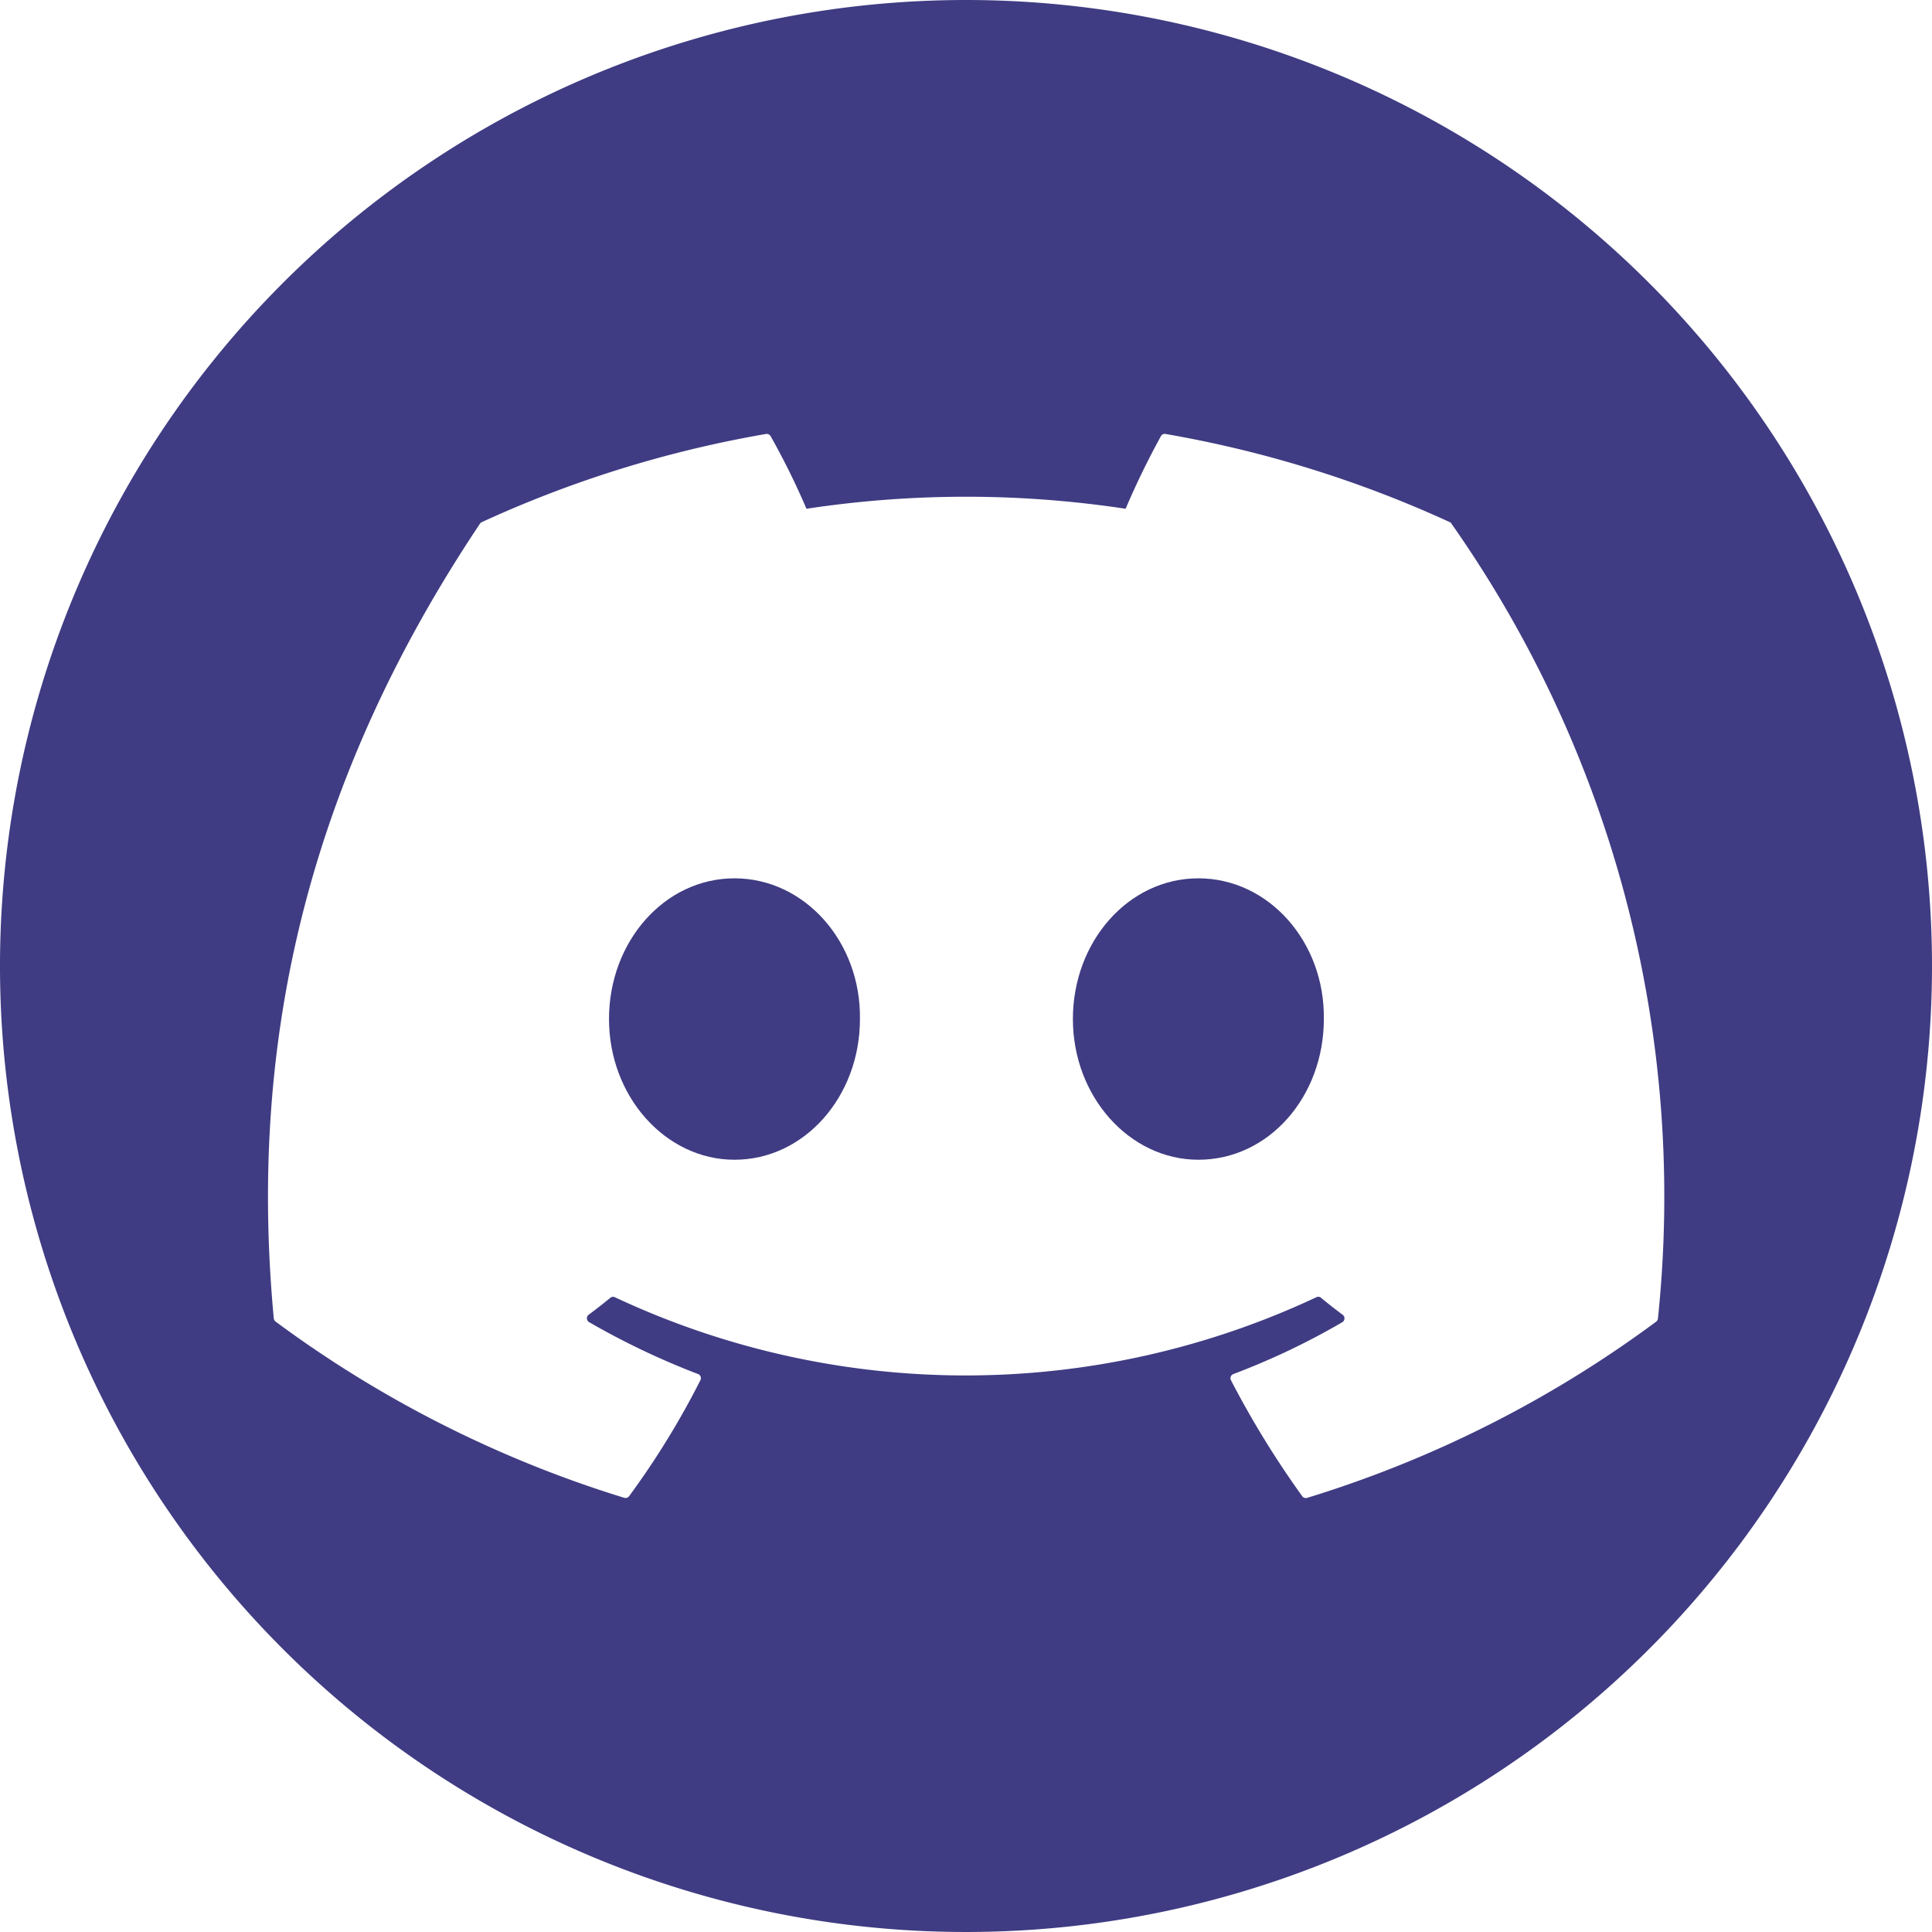 <svg id="discord_5968968" xmlns="http://www.w3.org/2000/svg" width="91.492" height="91.492" viewBox="0 0 91.492 91.492">
  <path id="Path_84" data-name="Path 84" d="M173.283,239.433c0,3.674-2.632,6.663-5.942,6.663-3.258,0-5.942-2.99-5.942-6.663s2.632-6.664,5.942-6.664C170.676,232.77,173.335,235.788,173.283,239.433Z" transform="translate(-132.559 -191.175)" fill="#3f3c83"/>
  <path id="Path_85" data-name="Path 85" d="M296.213,239.433c0,3.674-2.605,6.663-5.942,6.663-3.258,0-5.942-2.99-5.942-6.663s2.632-6.664,5.942-6.664C293.608,232.77,296.265,235.788,296.213,239.433Z" transform="translate(-233.521 -191.175)" fill="#3f3c83"/>
  <path id="Path_86" data-name="Path 86" d="M45.746,0A45.746,45.746,0,1,0,91.492,45.746,45.747,45.747,0,0,0,45.746,0ZM78.431,62.588A54.625,54.625,0,0,1,61.9,70.933a.21.21,0,0,1-.232-.079,44.223,44.223,0,0,1-3.374-5.491.21.21,0,0,1,.113-.293,34.213,34.213,0,0,0,5.159-2.455.212.212,0,0,0,.018-.352c-.348-.259-.7-.533-1.026-.806a.2.2,0,0,0-.216-.027,39.093,39.093,0,0,1-33.227,0,.2.2,0,0,0-.213.03c-.331.272-.677.543-1.024.8a.212.212,0,0,0,.02.352,36.3,36.3,0,0,0,5.157,2.457.208.208,0,0,1,.114.291,39.1,39.1,0,0,1-3.376,5.493.213.213,0,0,1-.232.077,54.82,54.82,0,0,1-16.51-8.345.231.231,0,0,1-.086-.155C11.812,50.1,14.16,37.608,22.73,24.8a.184.184,0,0,1,.089-.075,54.307,54.307,0,0,1,13.456-4.174.215.215,0,0,1,.216.1,35.154,35.154,0,0,1,1.7,3.442,50.415,50.415,0,0,1,15.114,0,38.1,38.1,0,0,1,1.674-3.442.2.2,0,0,1,.216-.1,54.476,54.476,0,0,1,13.458,4.174.154.154,0,0,1,.086.079,55.422,55.422,0,0,1,9.775,37.629A.211.211,0,0,1,78.431,62.588Z" fill="#3f3c83"/>
</svg>
